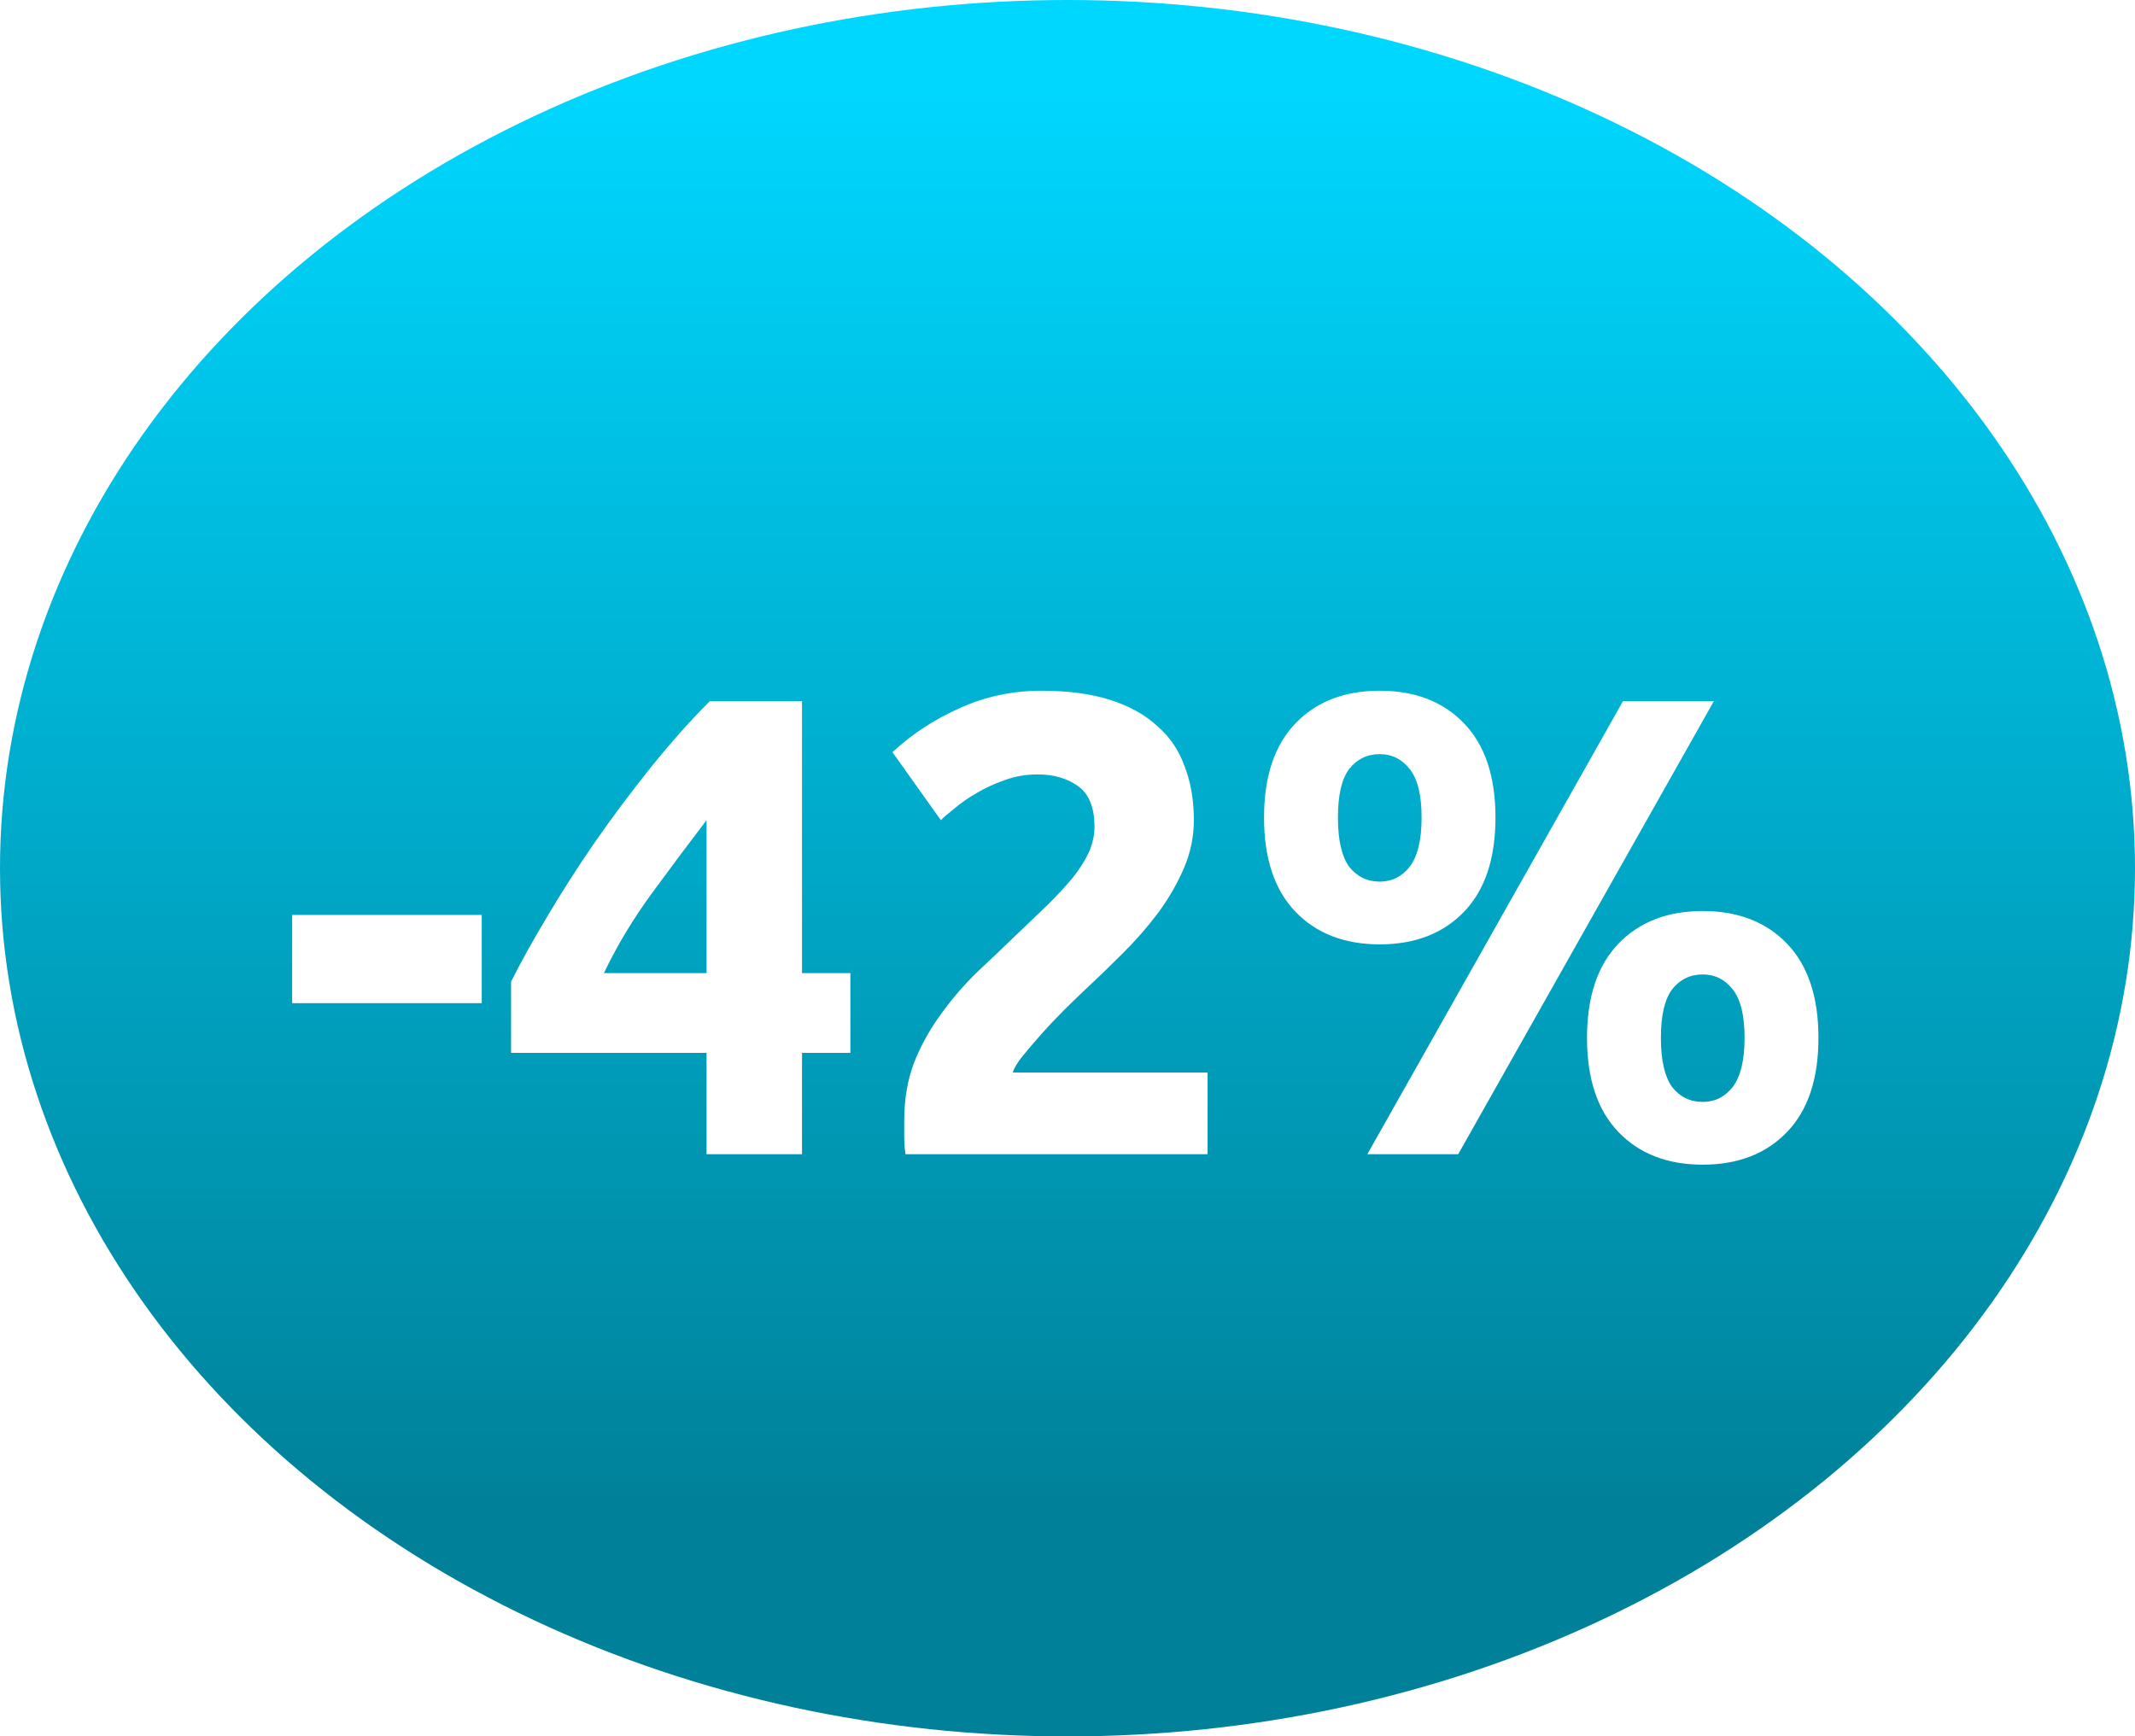 <?xml version="1.0" encoding="UTF-8"?> <svg xmlns="http://www.w3.org/2000/svg" width="209" height="170" viewBox="0 0 209 170" fill="none"><ellipse cx="104.5" cy="85" rx="104.5" ry="85" fill="url(#paint0_linear_78_410)"></ellipse><g filter="url(#filter0_d_78_410)"><path d="M28.6 85.576H47.16V94.216H28.6V85.576ZM69.166 76.296C67.502 78.472 65.731 80.84 63.854 83.4C61.977 85.96 60.398 88.584 59.118 91.272H69.166V76.296ZM78.51 64.648V91.272H83.246V99.08H78.51V109H69.166V99.08H50.03V92.104C50.969 90.227 52.142 88.115 53.55 85.768C54.958 83.379 56.515 80.947 58.222 78.472C59.971 75.955 61.806 73.501 63.726 71.112C65.646 68.723 67.566 66.568 69.486 64.648H78.51ZM116.869 76.296C116.869 77.917 116.549 79.475 115.909 80.968C115.269 82.461 114.437 83.912 113.413 85.32C112.389 86.685 111.237 88.008 109.957 89.288C108.677 90.568 107.418 91.784 106.181 92.936C105.541 93.533 104.837 94.216 104.069 94.984C103.344 95.709 102.64 96.456 101.957 97.224C101.274 97.992 100.656 98.717 100.101 99.4C99.589 100.04 99.269 100.573 99.141 101H118.213V109H88.645C88.56 108.531 88.517 107.933 88.517 107.208C88.517 106.483 88.517 105.971 88.517 105.672C88.517 103.624 88.837 101.747 89.477 100.04C90.16 98.333 91.034 96.755 92.101 95.304C93.168 93.811 94.362 92.424 95.685 91.144C97.05 89.864 98.394 88.584 99.717 87.304C100.741 86.323 101.701 85.405 102.597 84.552C103.493 83.656 104.282 82.803 104.965 81.992C105.648 81.139 106.181 80.307 106.565 79.496C106.949 78.643 107.141 77.789 107.141 76.936C107.141 75.059 106.608 73.736 105.541 72.968C104.474 72.2 103.152 71.816 101.573 71.816C100.421 71.816 99.333 72.008 98.309 72.392C97.328 72.733 96.41 73.16 95.557 73.672C94.746 74.141 94.042 74.632 93.445 75.144C92.848 75.613 92.4 75.997 92.101 76.296L87.365 69.64C89.242 67.891 91.418 66.461 93.893 65.352C96.41 64.2 99.098 63.624 101.957 63.624C104.56 63.624 106.8 63.923 108.677 64.52C110.554 65.117 112.09 65.971 113.285 67.08C114.522 68.147 115.418 69.469 115.973 71.048C116.57 72.584 116.869 74.333 116.869 76.296ZM146.396 76.04C146.396 80.051 145.372 83.123 143.324 85.256C141.276 87.389 138.524 88.456 135.068 88.456C131.612 88.456 128.86 87.389 126.812 85.256C124.764 83.123 123.74 80.051 123.74 76.04C123.74 72.029 124.764 68.957 126.812 66.824C128.86 64.691 131.612 63.624 135.068 63.624C138.524 63.624 141.276 64.691 143.324 66.824C145.372 68.957 146.396 72.029 146.396 76.04ZM139.164 76.04C139.164 73.864 138.78 72.285 138.012 71.304C137.244 70.323 136.263 69.832 135.068 69.832C133.831 69.832 132.828 70.323 132.06 71.304C131.335 72.285 130.972 73.864 130.972 76.04C130.972 78.216 131.335 79.816 132.06 80.84C132.828 81.821 133.831 82.312 135.068 82.312C136.263 82.312 137.244 81.821 138.012 80.84C138.78 79.816 139.164 78.216 139.164 76.04ZM158.876 64.648H167.772L142.748 109H133.852L158.876 64.648ZM178.012 97.608C178.012 101.619 176.988 104.691 174.94 106.824C172.892 108.957 170.14 110.024 166.684 110.024C163.228 110.024 160.476 108.957 158.428 106.824C156.38 104.691 155.356 101.619 155.356 97.608C155.356 93.597 156.38 90.525 158.428 88.392C160.476 86.259 163.228 85.192 166.684 85.192C170.14 85.192 172.892 86.259 174.94 88.392C176.988 90.525 178.012 93.597 178.012 97.608ZM170.78 97.608C170.78 95.432 170.396 93.853 169.628 92.872C168.86 91.891 167.879 91.4 166.684 91.4C165.447 91.4 164.444 91.891 163.676 92.872C162.951 93.853 162.588 95.432 162.588 97.608C162.588 99.784 162.951 101.384 163.676 102.408C164.444 103.389 165.447 103.88 166.684 103.88C167.879 103.88 168.86 103.389 169.628 102.408C170.396 101.384 170.78 99.784 170.78 97.608Z" fill="white"></path></g><defs><filter id="filter0_d_78_410" x="24.6" y="63.624" width="157.412" height="54.4" filterUnits="userSpaceOnUse" color-interpolation-filters="sRGB"><feFlood flood-opacity="0" result="BackgroundImageFix"></feFlood><feColorMatrix in="SourceAlpha" type="matrix" values="0 0 0 0 0 0 0 0 0 0 0 0 0 0 0 0 0 0 127 0" result="hardAlpha"></feColorMatrix><feOffset dy="4"></feOffset><feGaussianBlur stdDeviation="2"></feGaussianBlur><feComposite in2="hardAlpha" operator="out"></feComposite><feColorMatrix type="matrix" values="0 0 0 0 0 0 0 0 0 0 0 0 0 0 0 0 0 0 0.17 0"></feColorMatrix><feBlend mode="normal" in2="BackgroundImageFix" result="effect1_dropShadow_78_410"></feBlend><feBlend mode="normal" in="SourceGraphic" in2="effect1_dropShadow_78_410" result="shape"></feBlend></filter><linearGradient id="paint0_linear_78_410" x1="104.5" y1="7.809" x2="104.5" y2="147.473" gradientUnits="userSpaceOnUse"><stop stop-color="#00D7FF"></stop><stop offset="1" stop-color="#008199"></stop></linearGradient></defs></svg> 